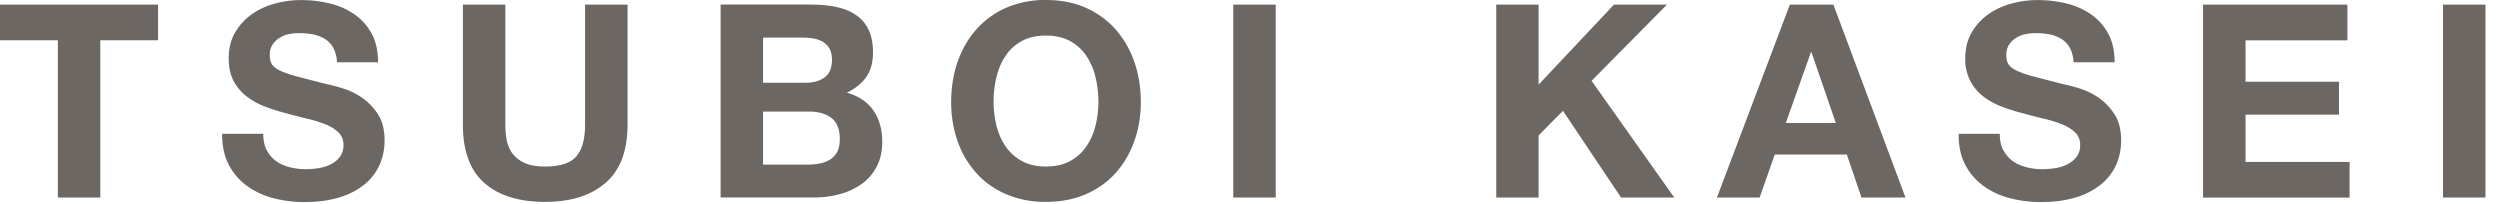 <svg width="98" height="8" fill="none" xmlns="http://www.w3.org/2000/svg"><path d="M0 1.579V.18h6.196v1.398H3.932v6.165H2.268V1.579H0zm10.455 4.303c.092.177.215.32.365.43.15.109.33.19.535.242.205.054.416.078.635.078.15 0 .307-.01.477-.037.17-.024.327-.072.477-.143.15-.072.273-.168.372-.294a.725.725 0 00.147-.47.665.665 0 00-.195-.498 1.575 1.575 0 00-.514-.317 4.856 4.856 0 00-.72-.222c-.27-.065-.542-.133-.815-.211a7.257 7.257 0 01-.825-.26 2.868 2.868 0 01-.72-.395 1.907 1.907 0 01-.515-.61c-.13-.242-.194-.54-.194-.884 0-.388.082-.726.249-1.012.167-.287.382-.525.651-.716.27-.191.573-.331.91-.423a3.857 3.857 0 011.017-.137 4.8 4.8 0 011.139.133c.365.089.685.232.968.43.283.198.508.45.672.757.167.307.249.679.249 1.118h-1.61a1.339 1.339 0 00-.143-.562.938.938 0 00-.324-.348 1.382 1.382 0 00-.46-.18 2.936 2.936 0 00-.566-.052c-.133 0-.27.014-.402.041a1.045 1.045 0 00-.365.15.91.91 0 00-.27.266.707.707 0 00-.105.402c0 .147.027.27.085.362.058.092.167.177.334.256a4 4 0 00.689.232c.293.078.675.177 1.149.296.14.027.338.079.586.154.25.075.502.19.747.354.246.164.46.379.641.652.181.272.27.62.27 1.043 0 .348-.069.668-.202.965a2.094 2.094 0 01-.596.767 2.884 2.884 0 01-.986.502c-.392.119-.845.18-1.36.18-.416 0-.822-.05-1.214-.153a3.05 3.05 0 01-1.037-.481 2.394 2.394 0 01-.716-.835c-.177-.341-.262-.744-.256-1.208h1.61c0 .256.048.471.136.648m13.282 1.276c-.573.498-1.364.746-2.373.746-1.01 0-1.818-.245-2.377-.743-.563-.494-.842-1.255-.842-2.288V.181h1.664v4.702c0 .205.017.406.054.604.034.197.11.371.222.525.112.153.27.276.47.371.201.096.47.144.812.144.593 0 1.002-.133 1.227-.4.226-.265.341-.678.341-1.244V.181H24.6v4.702c0 1.023-.287 1.787-.86 2.285M31.808.18c.361 0 .689.031.986.096.296.065.552.167.763.314.212.143.375.337.491.576.116.239.174.536.174.89 0 .382-.085.7-.259.952-.174.255-.43.463-.767.624.467.133.815.368 1.043.702.229.334.345.74.345 1.214 0 .382-.075.713-.222.992-.15.28-.348.508-.6.682a2.655 2.655 0 01-.856.392c-.32.086-.651.127-.992.127h-3.666V.177h3.56v.004zm-.211 3.063c.296 0 .538-.072.73-.212.19-.14.286-.371.286-.688 0-.178-.03-.32-.096-.433a.728.728 0 00-.252-.266 1.106 1.106 0 00-.365-.133 2.487 2.487 0 00-.43-.038h-1.558v1.77h1.685zm.095 3.209c.164 0 .317-.017.467-.048.147-.03.28-.085.392-.157a.804.804 0 00.27-.303c.068-.127.099-.29.099-.488 0-.389-.11-.665-.328-.832-.218-.167-.508-.25-.87-.25h-1.81v2.078h1.78zm5.848-4.031c.17-.484.412-.907.73-1.265a3.38 3.38 0 011.169-.85A3.822 3.822 0 0141 0c.58 0 1.108.102 1.568.307.46.204.846.488 1.166.849.317.361.563.78.73 1.265.17.484.256 1.01.256 1.572 0 .563-.085 1.064-.256 1.541-.17.478-.413.89-.73 1.245-.317.355-.706.63-1.166.832-.46.201-.982.303-1.569.303a3.855 3.855 0 01-1.561-.303 3.308 3.308 0 01-1.17-.832 3.657 3.657 0 01-.73-1.245 4.553 4.553 0 01-.252-1.541c0-.549.085-1.088.252-1.572zm1.52 2.5c.075.3.191.569.355.811.164.239.375.433.634.576.26.144.58.219.952.219.371 0 .692-.072.954-.219a1.78 1.78 0 00.635-.576c.163-.239.28-.511.354-.811.075-.3.113-.607.113-.928 0-.32-.038-.655-.113-.965a2.538 2.538 0 00-.354-.832 1.826 1.826 0 00-.635-.583c-.262-.143-.58-.218-.954-.218-.376 0-.693.071-.952.218a1.739 1.739 0 00-.634.583c-.164.242-.28.522-.355.832a4.08 4.08 0 000 1.893zM50.008.18h-1.664v7.564h1.664V.181zm10.305 0v3.138L63.269.18h2.077L62.39 3.168l3.242 4.576h-2.086l-2.278-3.4-.955.965v2.435h-1.66V.181h1.66zm11.556 0l2.826 7.564H72.97l-.573-1.685H69.57l-.593 1.685h-1.674l2.86-7.563h1.706zm.095 4.642l-.955-2.776h-.02l-.986 2.776h1.961zm6.567 1.06c.092.177.215.32.365.43.15.109.331.19.536.242.204.054.416.078.634.078.15 0 .307-.01.477-.037.17-.024.328-.072.478-.143.15-.072.272-.168.371-.294a.727.727 0 00.15-.47.655.655 0 00-.197-.498 1.577 1.577 0 00-.515-.317 4.864 4.864 0 00-.72-.222 21.32 21.32 0 01-.815-.211 7.263 7.263 0 01-.825-.26 2.868 2.868 0 01-.72-.395 1.907 1.907 0 01-.514-.61 1.856 1.856 0 01-.198-.884c0-.388.082-.726.249-1.012a2.26 2.26 0 01.651-.716c.27-.191.573-.331.91-.423a3.876 3.876 0 011.017-.137 4.8 4.8 0 011.139.133c.364.089.685.232.968.43.283.198.508.45.672.757.167.307.249.679.249 1.118h-1.61a1.339 1.339 0 00-.143-.562.938.938 0 00-.324-.348 1.382 1.382 0 00-.46-.18 2.936 2.936 0 00-.566-.052c-.133 0-.27.014-.403.041a1.045 1.045 0 00-.365.15.91.91 0 00-.269.266.7.7 0 00-.106.402c0 .147.028.27.086.362.057.092.167.177.334.256a4 4 0 00.689.232c.293.078.675.177 1.149.296.14.027.337.079.586.154.25.075.502.19.747.354.249.164.46.379.641.652.18.272.27.62.27 1.043 0 .348-.069.668-.202.965a2.067 2.067 0 01-.6.767 2.884 2.884 0 01-.985.502c-.392.119-.846.18-1.36.18-.417 0-.823-.05-1.215-.153a3.05 3.05 0 01-1.037-.481 2.393 2.393 0 01-.716-.835c-.177-.341-.262-.744-.252-1.208h1.61c0 .256.044.471.136.648M92.018.18v1.4h-3.993v1.623h3.663v1.292h-3.663v1.852h4.079v1.398H86.36V.181h5.657zm5.412 0h-1.664v7.564h1.664V.181z" fill="#6D6764"/></svg>